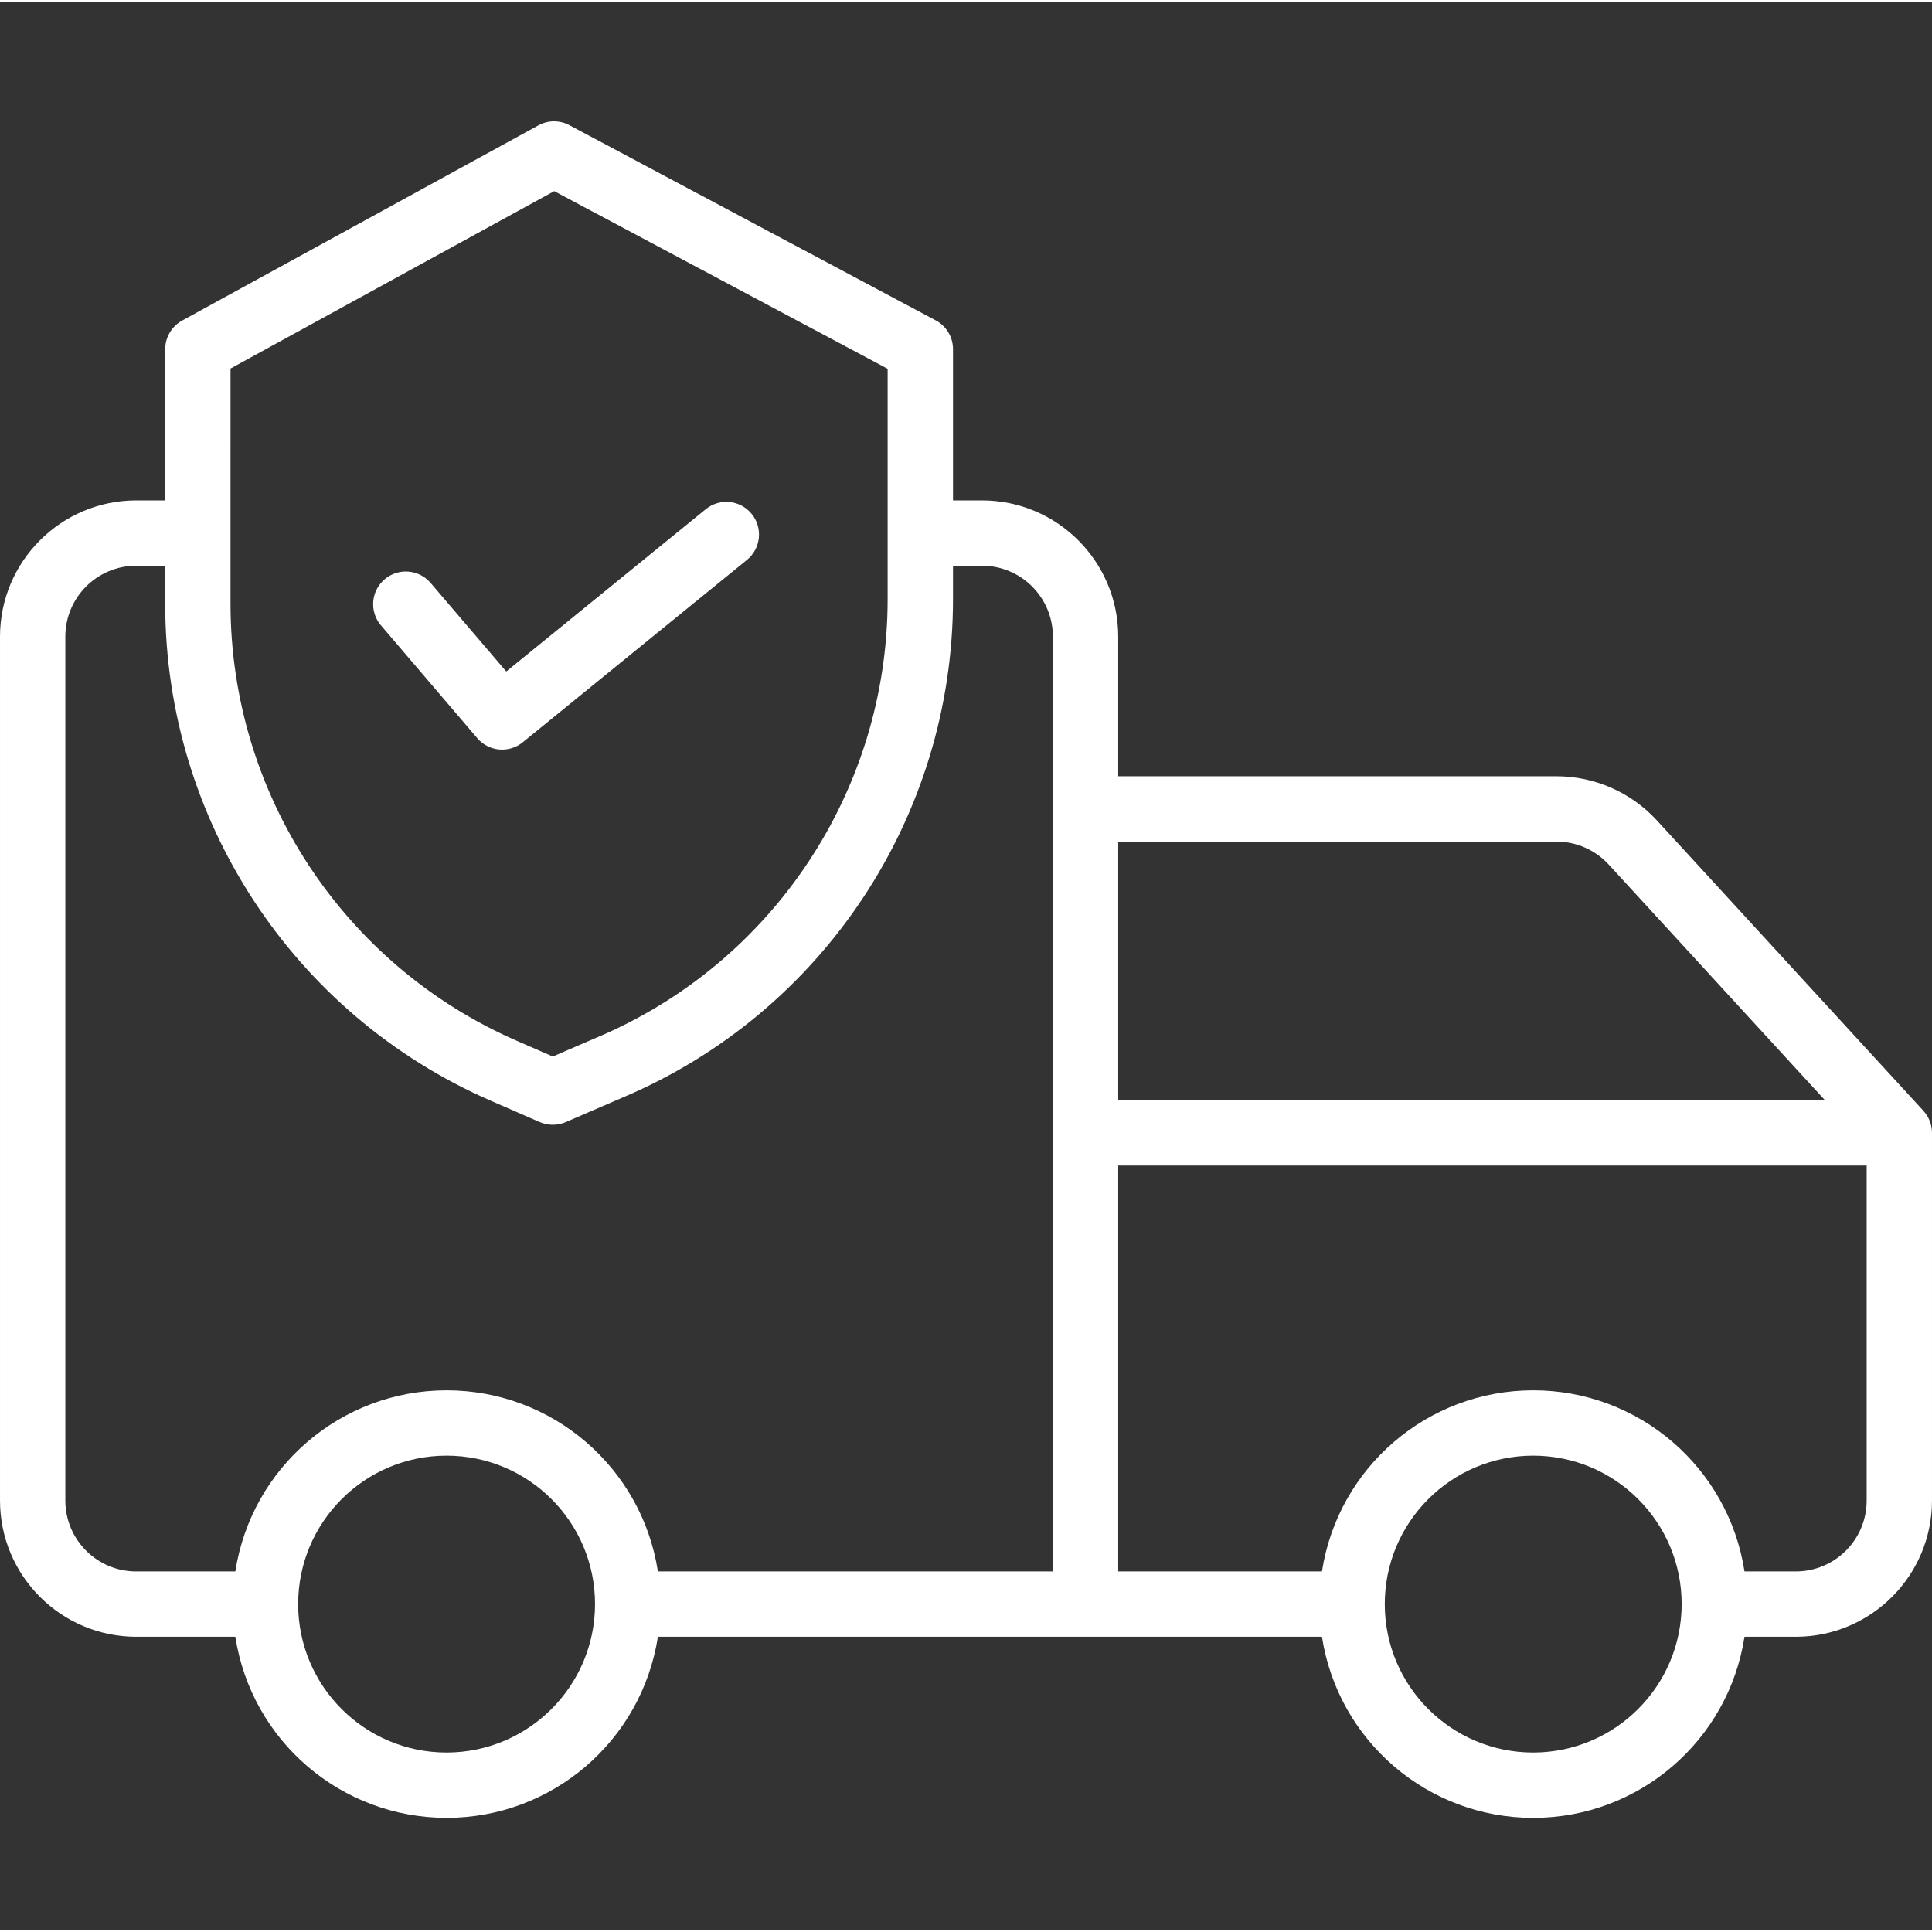 <?xml version="1.0" encoding="UTF-8"?> <svg xmlns="http://www.w3.org/2000/svg" height="512px" viewBox="0 -25 414 413" width="512px" class=""><rect x="0" y="-25" width="414" height="413" fill="#333333" stroke="none"/><g><path d="m413.973 216.711c-.008-.109-.02-.215-.031-.324-.016-.105-.035-.234-.055-.352-.023-.117-.043-.223-.066-.332-.023-.109-.055-.223-.086-.332s-.062-.219-.098-.328c-.039-.109-.078-.215-.117-.32-.043-.105-.086-.211-.133-.312-.047-.105-.098-.207-.148-.309-.047-.102-.102-.203-.16-.301-.059-.102-.113-.195-.176-.289-.059-.098-.129-.199-.199-.301-.07-.098-.129-.172-.195-.258-.066-.086-.156-.203-.242-.293-.035-.043-.07-.09-.109-.133l-57.121-62.238c-5.535-6.016-13.328-9.441-21.5-9.449h-93.918v-29.938c-.02-16.105-13.07-29.16-29.176-29.176h-6.227v-32.402c0-2.586-1.426-4.961-3.707-6.176l-78.492-41.824c-2.086-1.113-4.586-1.098-6.656.039l-76.32 41.824c-2.242 1.23-3.637 3.582-3.637 6.141v32.398h-6.227c-16.105.02-29.156 13.07-29.176 29.176v185.156c.02 16.105 13.07 29.16 29.176 29.176h21.254c3.457 22.332 22.68 38.805 45.273 38.805 22.598 0 41.816-16.473 45.273-38.805h142.301c3.453 22.332 22.676 38.809 45.273 38.809 22.598 0 41.82-16.477 45.273-38.809h11c16.105-.016 29.156-13.07 29.176-29.176v-78.801c0-.055-.008-.113-.008-.172-.004-.125-.012-.25-.02-.375zm-80.434-61.871c4.25.008 8.305 1.789 11.18 4.914l46.355 50.508h-151.457v-55.422zm-284.141-101.367 69.367-38.016 71.445 38.07v49.344c-.012 41.082-24.66 78.148-62.539 94.043l-.051.02-9.16 3.957-7.801-3.398c-37.172-16.254-61.215-52.961-61.262-93.531zm-35.398 242.586v-185.156c.008-8.379 6.797-15.168 15.176-15.176h6.223v8.234c.047 46.137 27.383 87.879 69.66 106.363l10.59 4.617c1.777.773 3.793.777 5.574.012l11.922-5.152c43.059-18.086 71.066-60.23 71.07-106.93v-7.148h6.227c8.379.008 15.168 6.797 15.176 15.176v200.336h-84.641c-3.453-22.332-22.676-38.809-45.273-38.809s-41.82 16.477-45.273 38.809h-21.254c-8.379-.008-15.168-6.797-15.176-15.176zm81.699 53.984c-17.566 0-31.809-14.242-31.809-31.809s14.242-31.809 31.809-31.809c17.566 0 31.809 14.242 31.809 31.809-.02 17.559-14.25 31.789-31.809 31.809zm232.848 0c-17.566 0-31.809-14.242-31.809-31.809s14.242-31.809 31.809-31.809 31.809 14.242 31.809 31.809c-.02 17.559-14.246 31.785-31.805 31.809zm71.453-53.984c-.008 8.379-6.797 15.168-15.176 15.176h-11c-3.453-22.332-22.676-38.809-45.273-38.809-22.598 0-41.82 16.477-45.273 38.809h-43.66v-86.973h160.383zm0 0" data-original="#000000" class="active-path" data-old_color="#000000" fill="#FFFFFF"></path><path d="m102.273 132.68c2.469 2.891 6.793 3.281 9.742.883l48.074-39.109c2.98-2.445 3.422-6.84.988-9.832-2.43-2.988-6.824-3.449-9.824-1.027l-42.77 34.797-16.203-18.973c-2.508-2.941-6.926-3.289-9.867-.777-2.941 2.512-3.289 6.93-.777 9.867zm0 0" data-original="#000000" class="active-path" data-old_color="#000000" fill="#FFFFFF"></path></g></svg> 